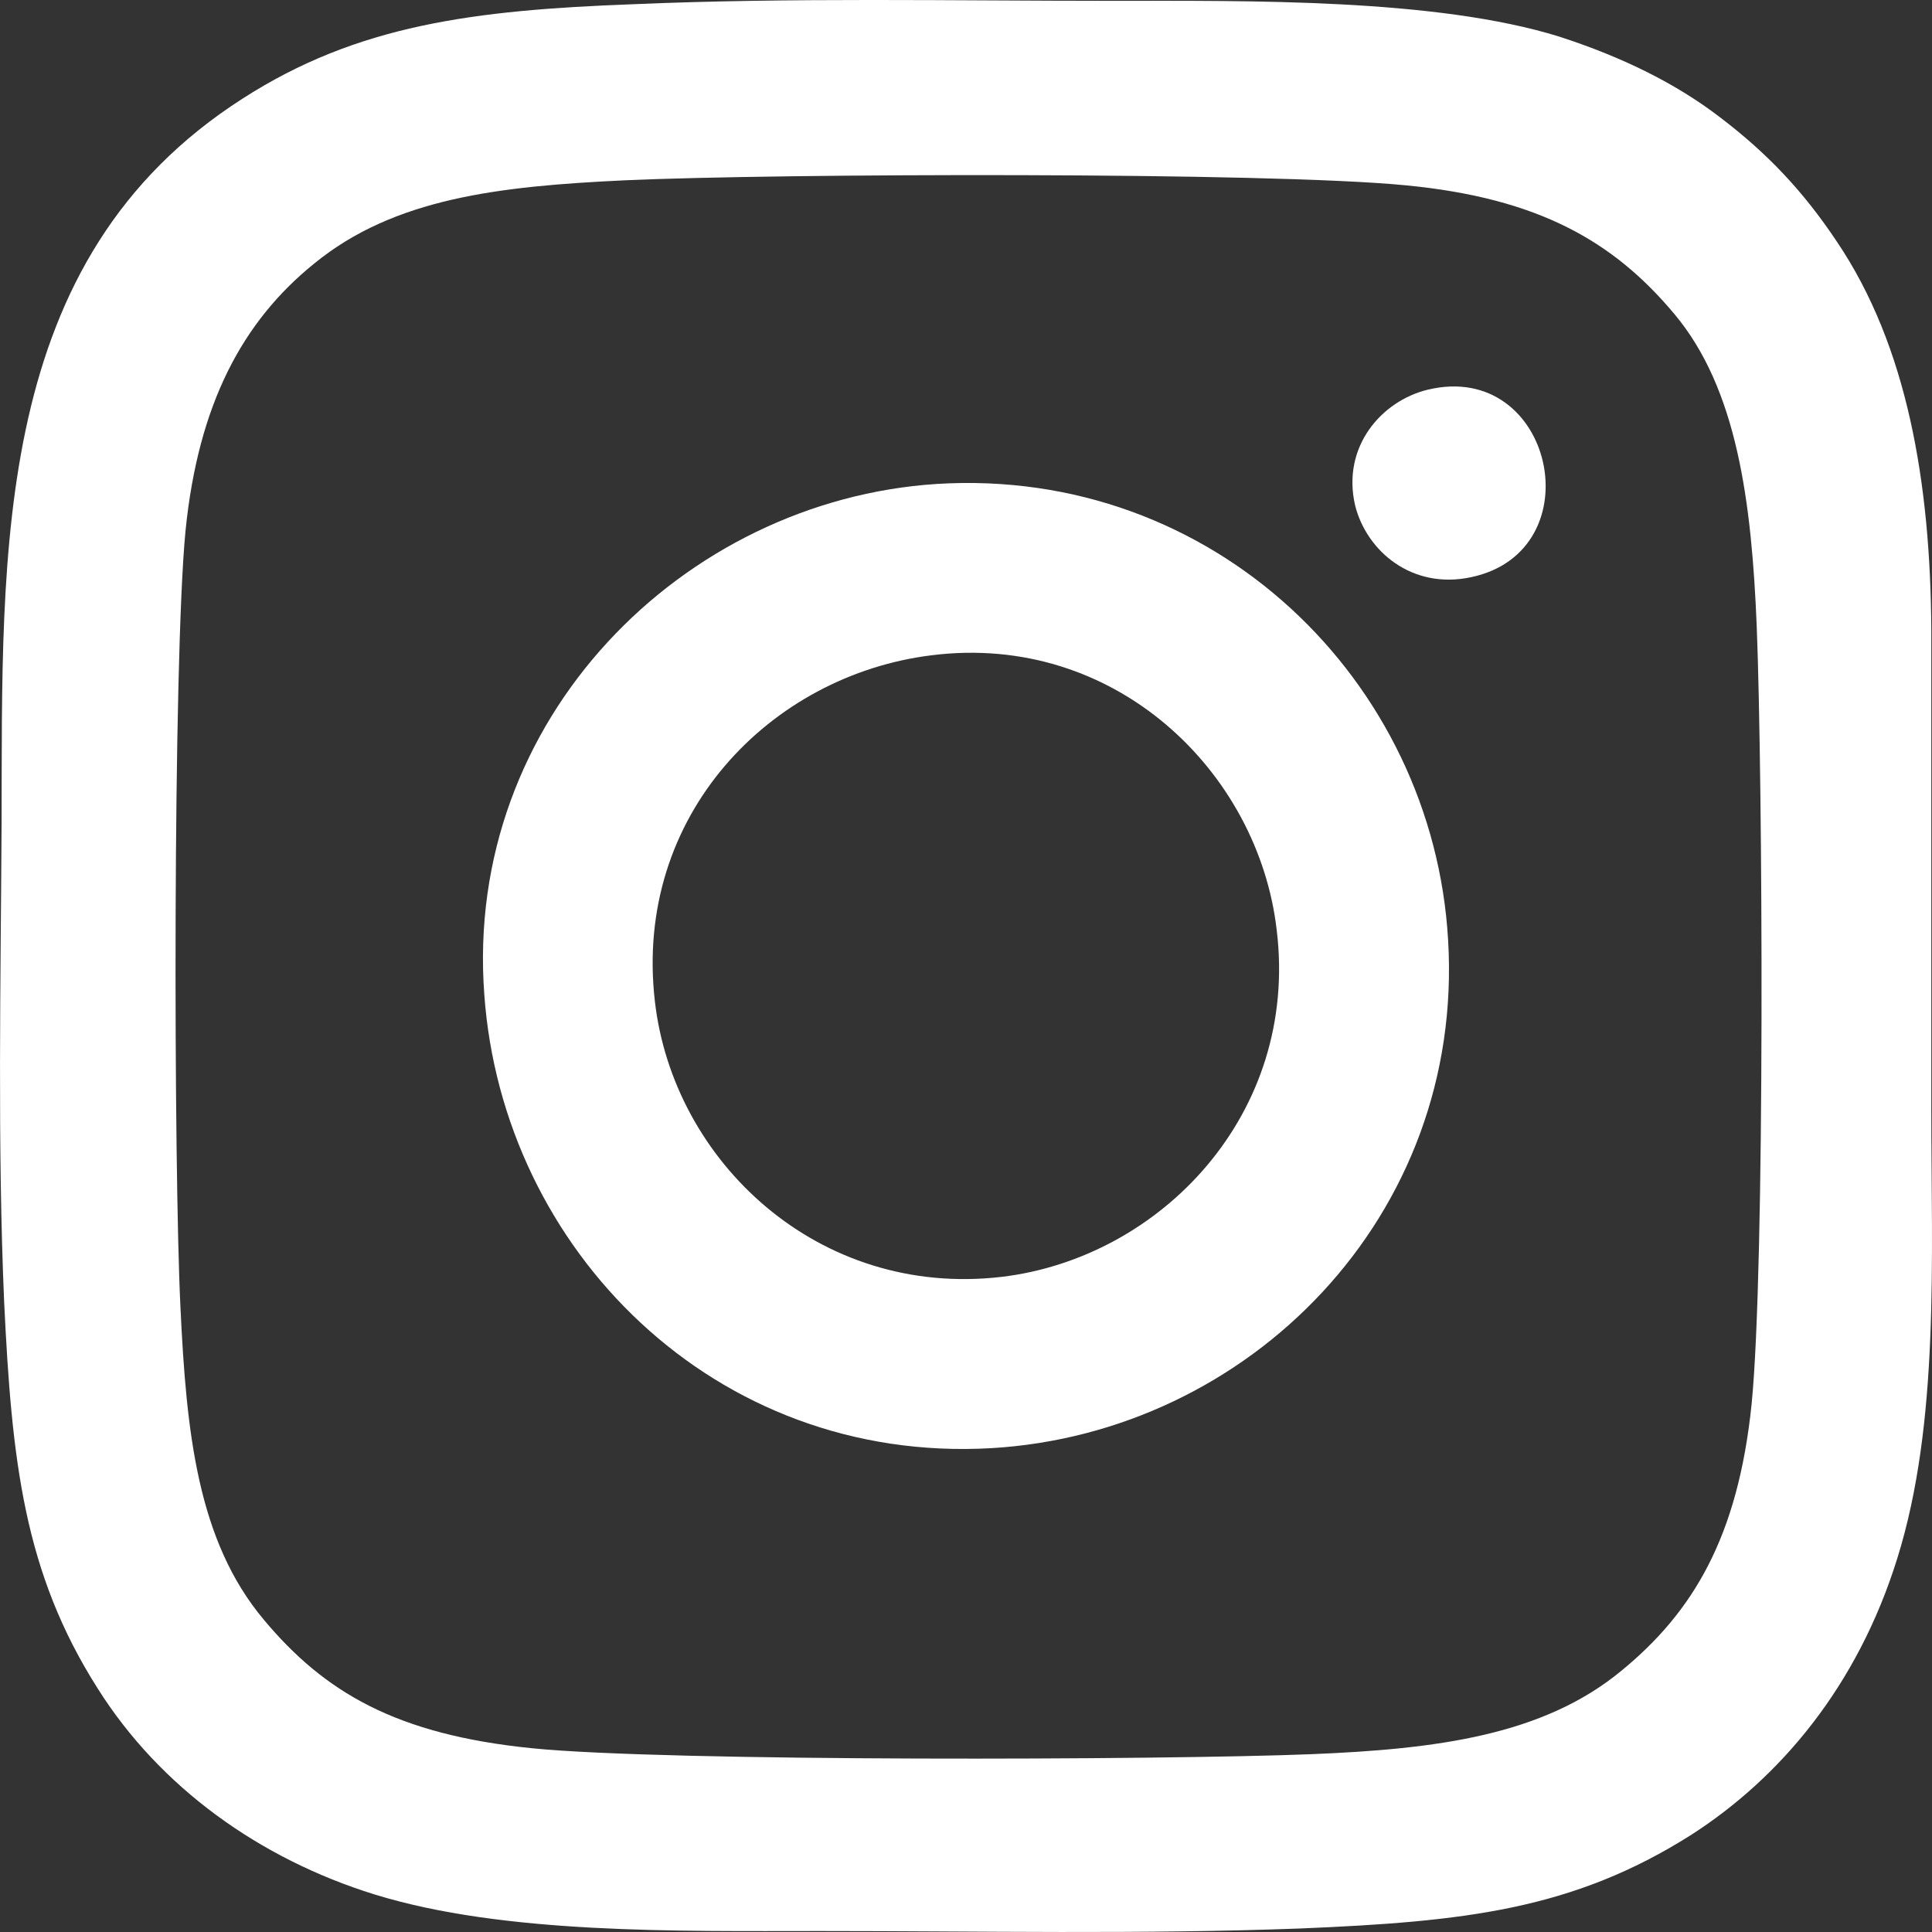 <svg width="28" height="28" viewBox="0 0 28 28" fill="none" xmlns="http://www.w3.org/2000/svg">
<rect x="0" y="0" width="28" height="28" fill="#333333" stroke="none"/>
<path fill-rule="evenodd" clip-rule="evenodd" d="M9.058 2.613C11.23 2.514 18.376 2.489 20.375 2.686C22.3 2.871 23.386 3.5 24.263 4.547C25.176 5.632 25.386 7.271 25.46 9.082C25.546 11.263 25.583 18.362 25.386 20.346C25.188 22.28 24.534 23.365 23.497 24.215C22.362 25.152 20.819 25.349 19.005 25.423C16.858 25.509 9.662 25.534 7.712 25.337C5.738 25.139 4.701 24.523 3.825 23.476C2.862 22.33 2.701 20.765 2.615 18.941C2.516 16.907 2.504 9.587 2.689 7.69C2.874 5.854 3.516 4.658 4.553 3.82C5.713 2.871 7.231 2.699 9.058 2.613ZM0.06 18.867C0.171 21.171 0.344 22.786 1.418 24.474C2.319 25.903 3.763 26.939 5.429 27.456C7.305 28.035 9.823 27.986 11.896 27.986C14.192 27.986 16.561 28.035 18.845 27.949C21.227 27.85 22.794 27.678 24.509 26.593C25.793 25.768 26.916 24.449 27.496 22.588C28.113 20.617 27.99 18.238 27.99 16.082C27.99 13.765 27.99 11.448 27.99 9.131C27.978 7 27.644 5.016 26.62 3.5C26.126 2.76 25.608 2.218 24.929 1.701C24.287 1.208 23.51 0.826 22.596 0.53C20.807 -0.025 18.104 0.012 16.105 0.012C13.809 0.012 11.44 -0.037 9.156 0.062C6.873 0.148 5.182 0.357 3.516 1.429C-0.125 3.759 0.036 7.948 0.023 11.929C0.011 14.196 -0.038 16.599 0.06 18.867Z" fill="white"/>
<path fill-rule="evenodd" clip-rule="evenodd" d="M13.499 9.497C16.163 9.161 18.239 11.188 18.503 13.479C18.827 16.142 16.823 18.229 14.519 18.505C11.855 18.817 9.755 16.826 9.491 14.511C9.179 11.812 11.171 9.785 13.499 9.497ZM7.019 14.415C7.283 18.11 10.355 21.216 14.363 20.988C18.095 20.772 21.227 17.63 20.987 13.623C20.771 9.869 17.591 6.762 13.571 7.014C9.899 7.254 6.719 10.421 7.019 14.415Z" fill="white"/>
<path fill-rule="evenodd" clip-rule="evenodd" d="M20.691 5.648C20.021 5.811 19.443 6.475 19.639 7.323C19.804 7.987 20.464 8.549 21.32 8.365C23.114 7.987 22.516 5.208 20.691 5.648Z" fill="white"/>
</svg>

